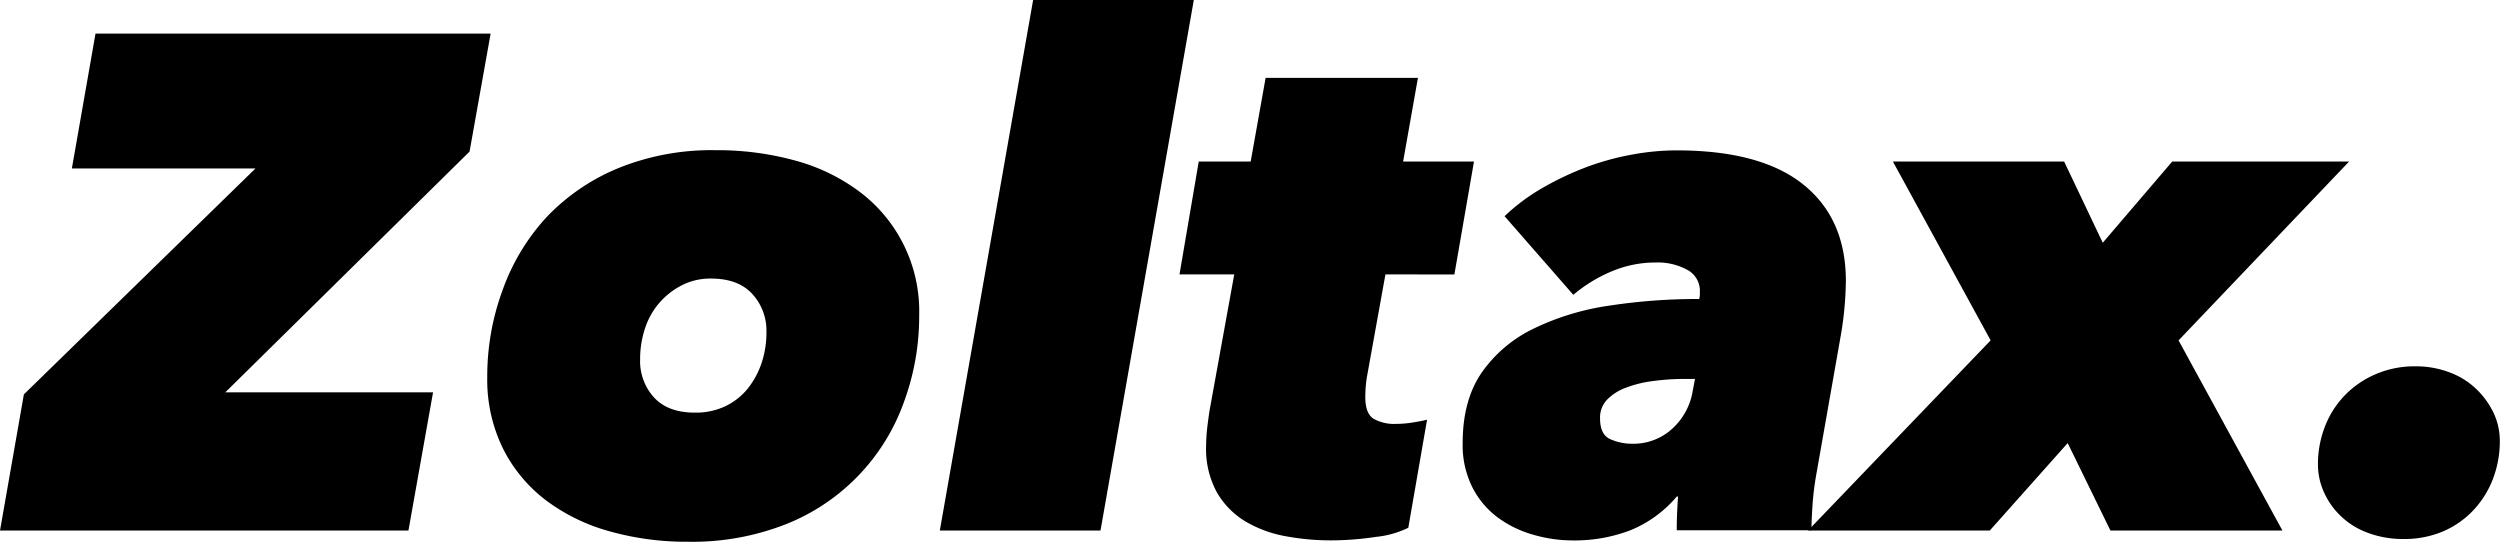 <svg id="レイヤー_1" data-name="レイヤー 1" xmlns="http://www.w3.org/2000/svg" viewBox="0 0 400 86.69"><path d="M2.5,88.05,6.32,66.26,43.38,30.11H14L17.78,8.54H81L77.63,27.41,38.55,65.93H71.79L67.85,88.05Z" transform="translate(-2.5 -3.16)"/><path d="M112.55,89.84A45.38,45.38,0,0,1,100,88.16a30.32,30.32,0,0,1-10.21-5,23.75,23.75,0,0,1-6.85-8.31,25,25,0,0,1-2.48-11.34,39.82,39.82,0,0,1,2.48-14A34,34,0,0,1,90,37.85a33.37,33.37,0,0,1,11.46-7.8A39.71,39.71,0,0,1,117,27.19a47,47,0,0,1,12.81,1.68,30.37,30.37,0,0,1,10.33,5.05,23.9,23.9,0,0,1,9.43,19.65,39.73,39.73,0,0,1-2.47,14A32.92,32.92,0,0,1,128.33,87,40.93,40.93,0,0,1,112.55,89.84Zm12.58-33.57a8.65,8.65,0,0,0-2.25-6.06c-1.5-1.65-3.7-2.48-6.62-2.48a10,10,0,0,0-4.66,1.07,12.08,12.08,0,0,0-3.6,2.81,11.85,11.85,0,0,0-2.3,4.1,15.62,15.62,0,0,0-.78,4.94,8.62,8.62,0,0,0,2.24,6.12q2.25,2.42,6.52,2.41a11,11,0,0,0,4.82-1,10.31,10.31,0,0,0,3.6-2.8,13.26,13.26,0,0,0,2.24-4.1A15.28,15.28,0,0,0,125.13,56.27Z" transform="translate(-2.5 -3.16)"/><path d="M152.87,88.05,167.8,3.16h25.71L178.58,88.05Z" transform="translate(-2.5 -3.16)"/><path d="M224.17,47.06l-3,16.62c-.07.45-.13,1-.17,1.57s-.05,1.09-.05,1.46c0,1.73.43,2.86,1.29,3.43a6.66,6.66,0,0,0,3.65.84,16.28,16.28,0,0,0,2.69-.23c.9-.14,1.65-.29,2.25-.44l-3,17.29a15.15,15.15,0,0,1-5.17,1.46,48.55,48.55,0,0,1-7.18.56,39.52,39.52,0,0,1-7.31-.67,19.4,19.4,0,0,1-6.4-2.36,13.08,13.08,0,0,1-4.54-4.6,14.47,14.47,0,0,1-1.75-7.53,27.45,27.45,0,0,1,.17-2.81c.12-1,.25-2,.4-2.92l3.93-21.67h-8.76L194.3,29h8.31L205,15.62h24.37L227,29h11.34l-3.14,18.08Z" transform="translate(-2.5 -3.16)"/><path d="M293.12,79a46.43,46.43,0,0,0-.62,5c-.11,1.73-.17,3.08-.17,4H270.78c0-.52,0-1.37.05-2.53s.09-2.11.17-2.86h-.22A19.19,19.19,0,0,1,263.37,88a25,25,0,0,1-9.22,1.63,22.7,22.7,0,0,1-6.28-.9A17.58,17.58,0,0,1,242.2,86a13.73,13.73,0,0,1-4.1-4.83A15,15,0,0,1,236.53,74q0-6.84,3.08-11.28a21.51,21.51,0,0,1,8.31-7A41.28,41.28,0,0,1,260,52.06,93.58,93.58,0,0,1,274.37,51a3.4,3.4,0,0,0,.11-.73v-.5a3.79,3.79,0,0,0-2-3.43,9.92,9.92,0,0,0-5.12-1.18,18,18,0,0,0-6.95,1.4,23.61,23.61,0,0,0-6.18,3.77l-11-12.58a31.61,31.61,0,0,1,6.12-4.55,48.14,48.14,0,0,1,7-3.31,42.36,42.36,0,0,1,7.3-2,39.51,39.51,0,0,1,7.08-.67q13.47,0,20.27,5.44T297.84,48a54.76,54.76,0,0,1-.9,9.32ZM273.7,63.79h-1.47a38.06,38.06,0,0,0-5.27.34,18.41,18.41,0,0,0-4.33,1.07,8.11,8.11,0,0,0-3,1.91,4.11,4.11,0,0,0-1.12,3c0,1.72.54,2.83,1.62,3.31a8.54,8.54,0,0,0,3.54.74,9.18,9.18,0,0,0,6.35-2.37,10.4,10.4,0,0,0,3.31-6.06Z" transform="translate(-2.5 -3.16)"/><path d="M340.17,88.05l-6.84-14-12.47,14H291.78L321,57.62,305.36,29h27.4l6.18,13,11.12-13h28.3L351.07,57.62l16.62,30.43Z" transform="translate(-2.5 -3.16)"/><path d="M387,89.4a15.87,15.87,0,0,1-5.67-1,12.2,12.2,0,0,1-4.27-2.64A12.08,12.08,0,0,1,374.37,82a10.86,10.86,0,0,1-1-4.5,16.6,16.6,0,0,1,1.13-6.12,14.83,14.83,0,0,1,3.2-5A15.15,15.15,0,0,1,382.68,63,15.73,15.73,0,0,1,389,61.77a15.14,15.14,0,0,1,5.51,1,12.36,12.36,0,0,1,4.2,2.64,13,13,0,0,1,2.76,3.81,10.44,10.44,0,0,1,1,4.49,16.81,16.81,0,0,1-1.12,6.13,15.34,15.34,0,0,1-3.15,5,14.54,14.54,0,0,1-4.88,3.37A15.78,15.78,0,0,1,387,89.4Z" transform="translate(-2.5 -3.16)"/></svg>